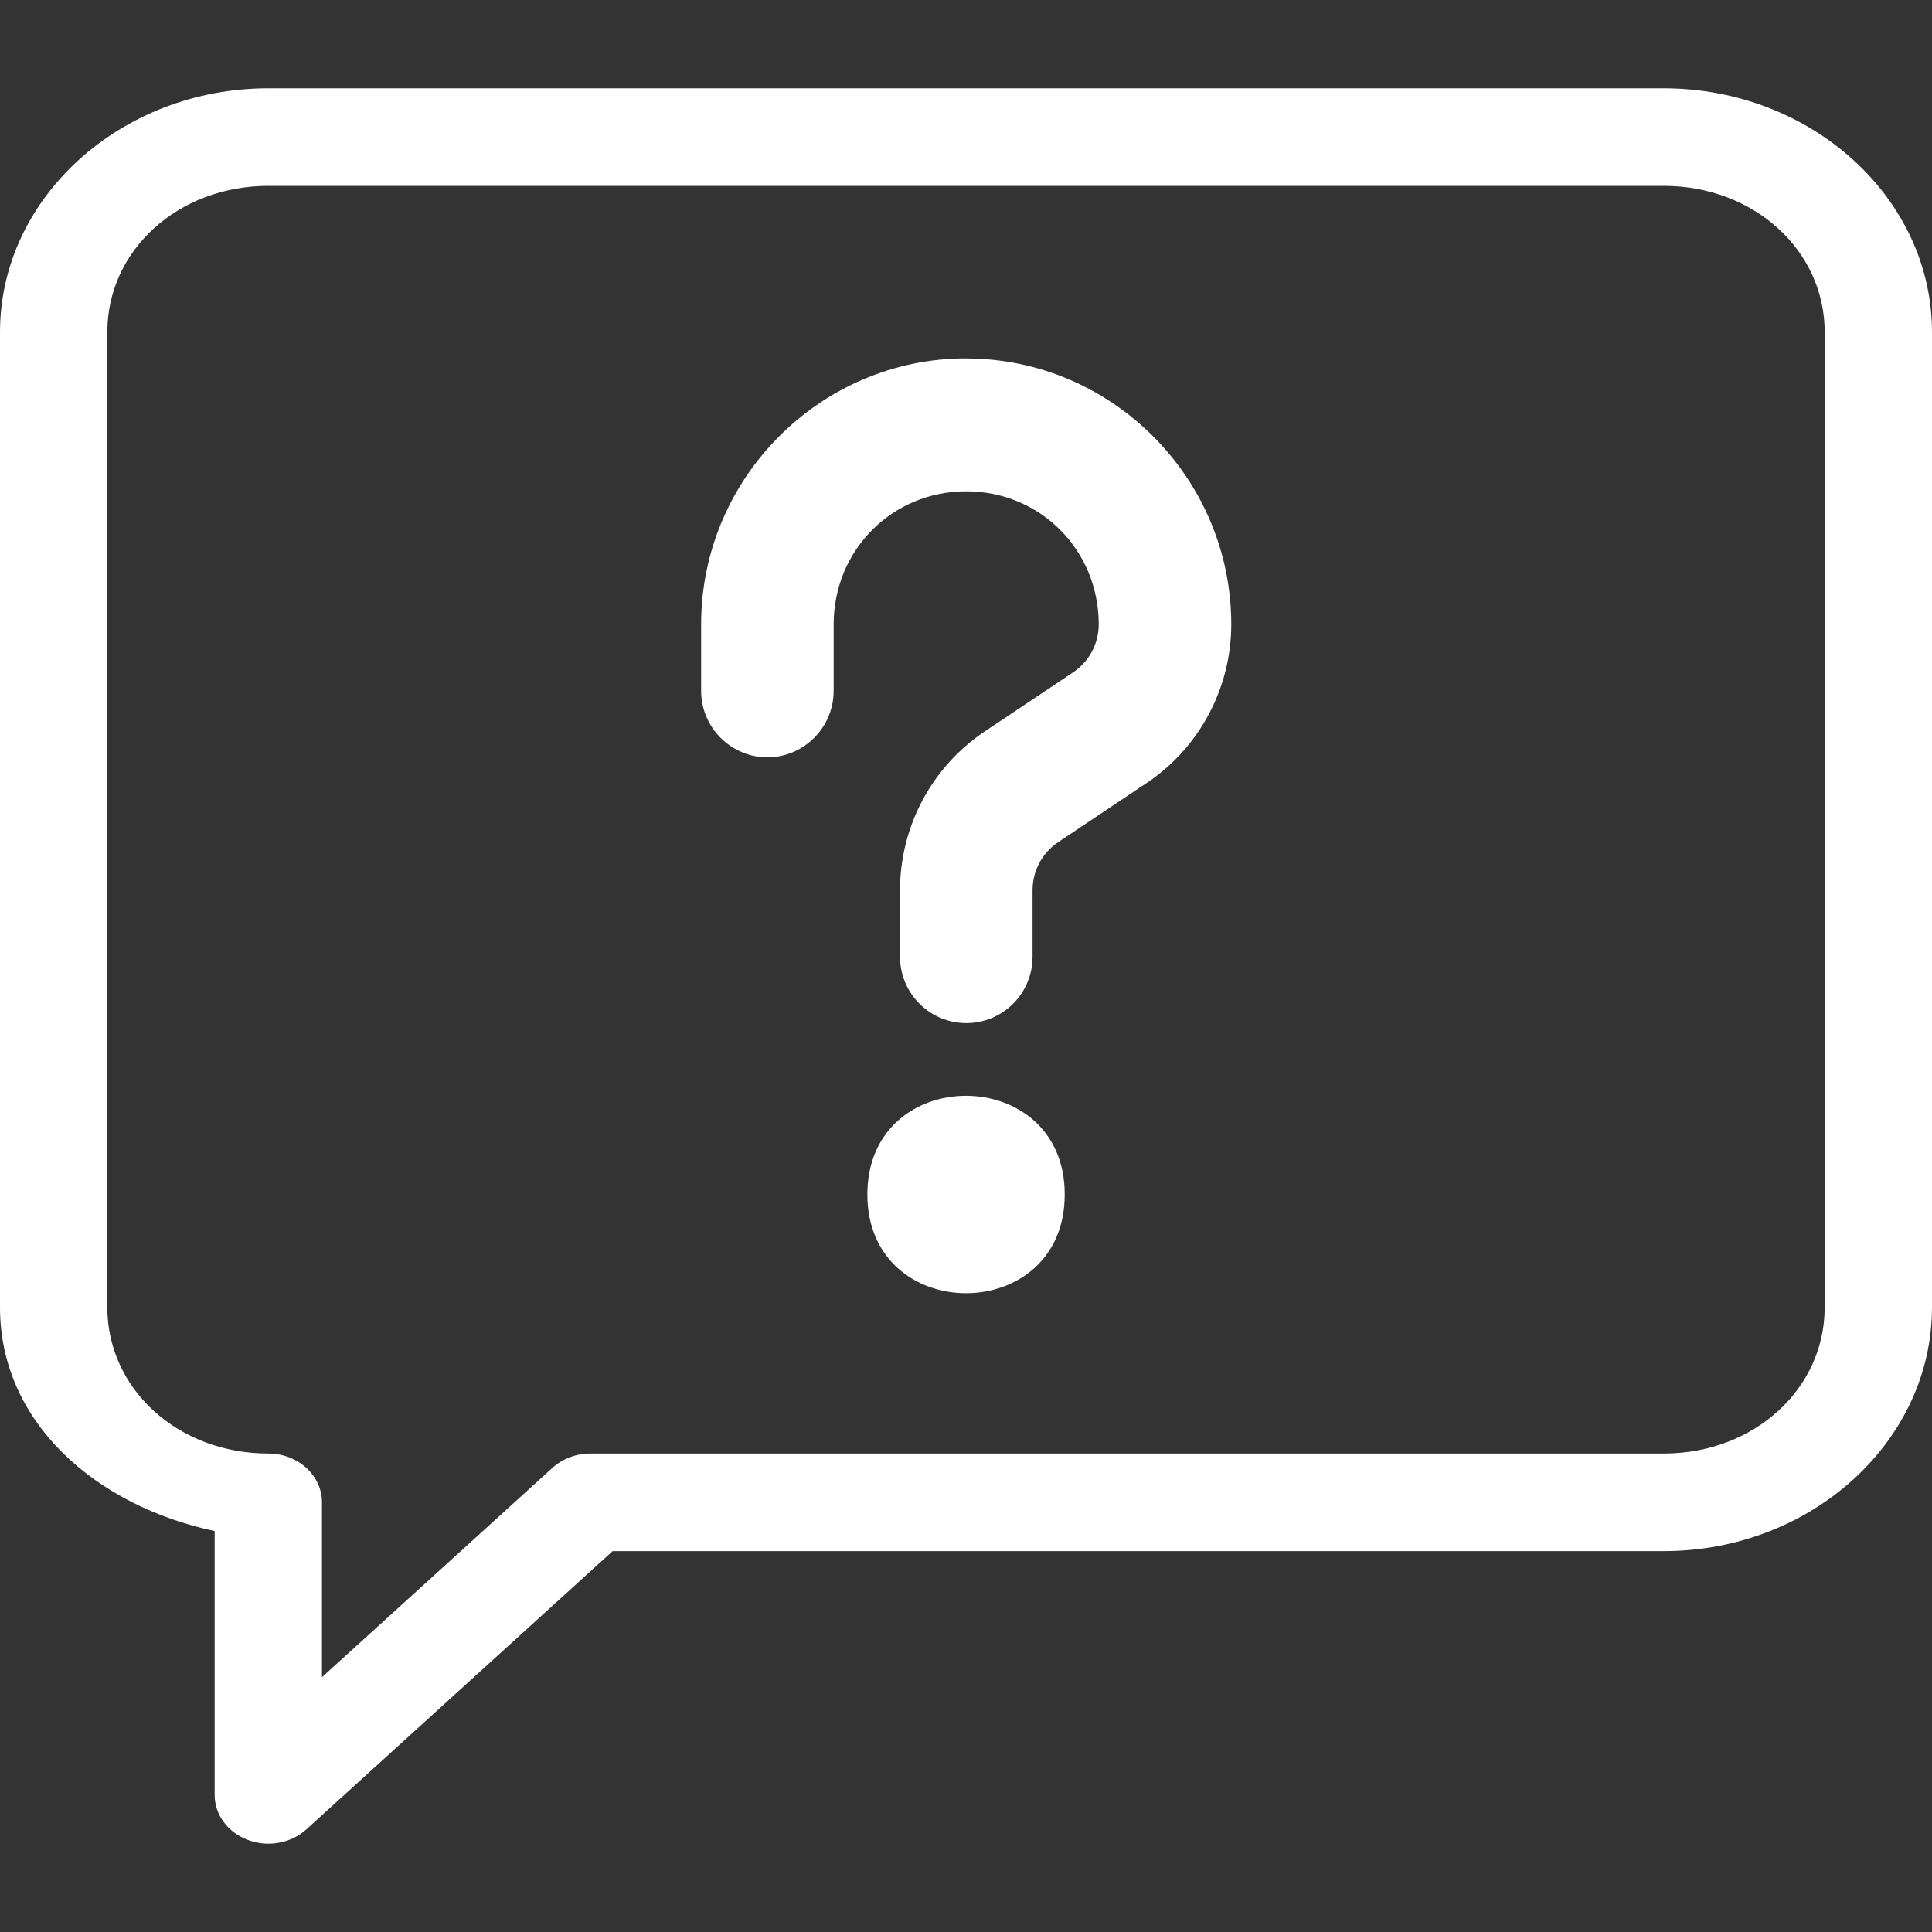 <svg viewBox="0 0 200 200" xmlns="http://www.w3.org/2000/svg"><rect x="0" y="0" width="200" height="200" fill="#333333" stroke="none"/><g fill="#fff"><path d="m27.78 9.14c-15.29 0-27.78 11.35-27.78 25.24v100.96c0 11.93 9.94 20.55 22.22 23.15v27.32c0 2.04 1.35 3.88 3.44 4.66 2.07.79 4.46.35 6.05-1.09l31.71-28.81h108.8c15.29 0 27.78-11.35 27.78-25.24v-100.95c0-13.89-12.49-25.24-27.78-25.24zm0 10.1h144.45c9.32 0 16.66 6.66 16.66 15.14v100.96c0 8.47-7.33 15.13-16.67 15.13h-111.11c-1.48 0-2.89.54-3.93 1.49l-23.85 21.66v-18.1c0-2.79-2.49-5.05-5.55-5.05-9.33 0-16.67-6.66-16.67-15.14v-100.95c0-8.48 7.33-15.14 16.67-15.14z"/><path d="m110.22 123.65c0 13.63-20.43 13.63-20.43 0s20.43-13.61 20.43 0z"/><path d="m100 37.1c-15.07 0-27.42 12.4-27.42 27.52v6.89c0 1.83.72 3.57 2.01 4.86s3.02 2.03 4.85 2.03 3.56-.74 4.85-2.03 2.01-3.03 2.01-4.86v-6.88c0-7.68 6.05-13.77 13.72-13.77s13.72 6.08 13.72 13.77c0 2-.99 3.86-2.65 4.97l-9.17 6.13c-5.46 3.66-8.75 9.83-8.75 16.42v6.89c0 1.82.72 3.57 2.01 4.86s3.03 2.01 4.85 2.01 3.56-.72 4.85-2.01 2.01-3.04 2.01-4.86v-6.89c0-2 .99-3.86 2.65-4.97l9.17-6.13c5.46-3.65 8.75-9.83 8.75-16.42 0-15.12-12.35-27.52-27.42-27.52z"/></g></svg>